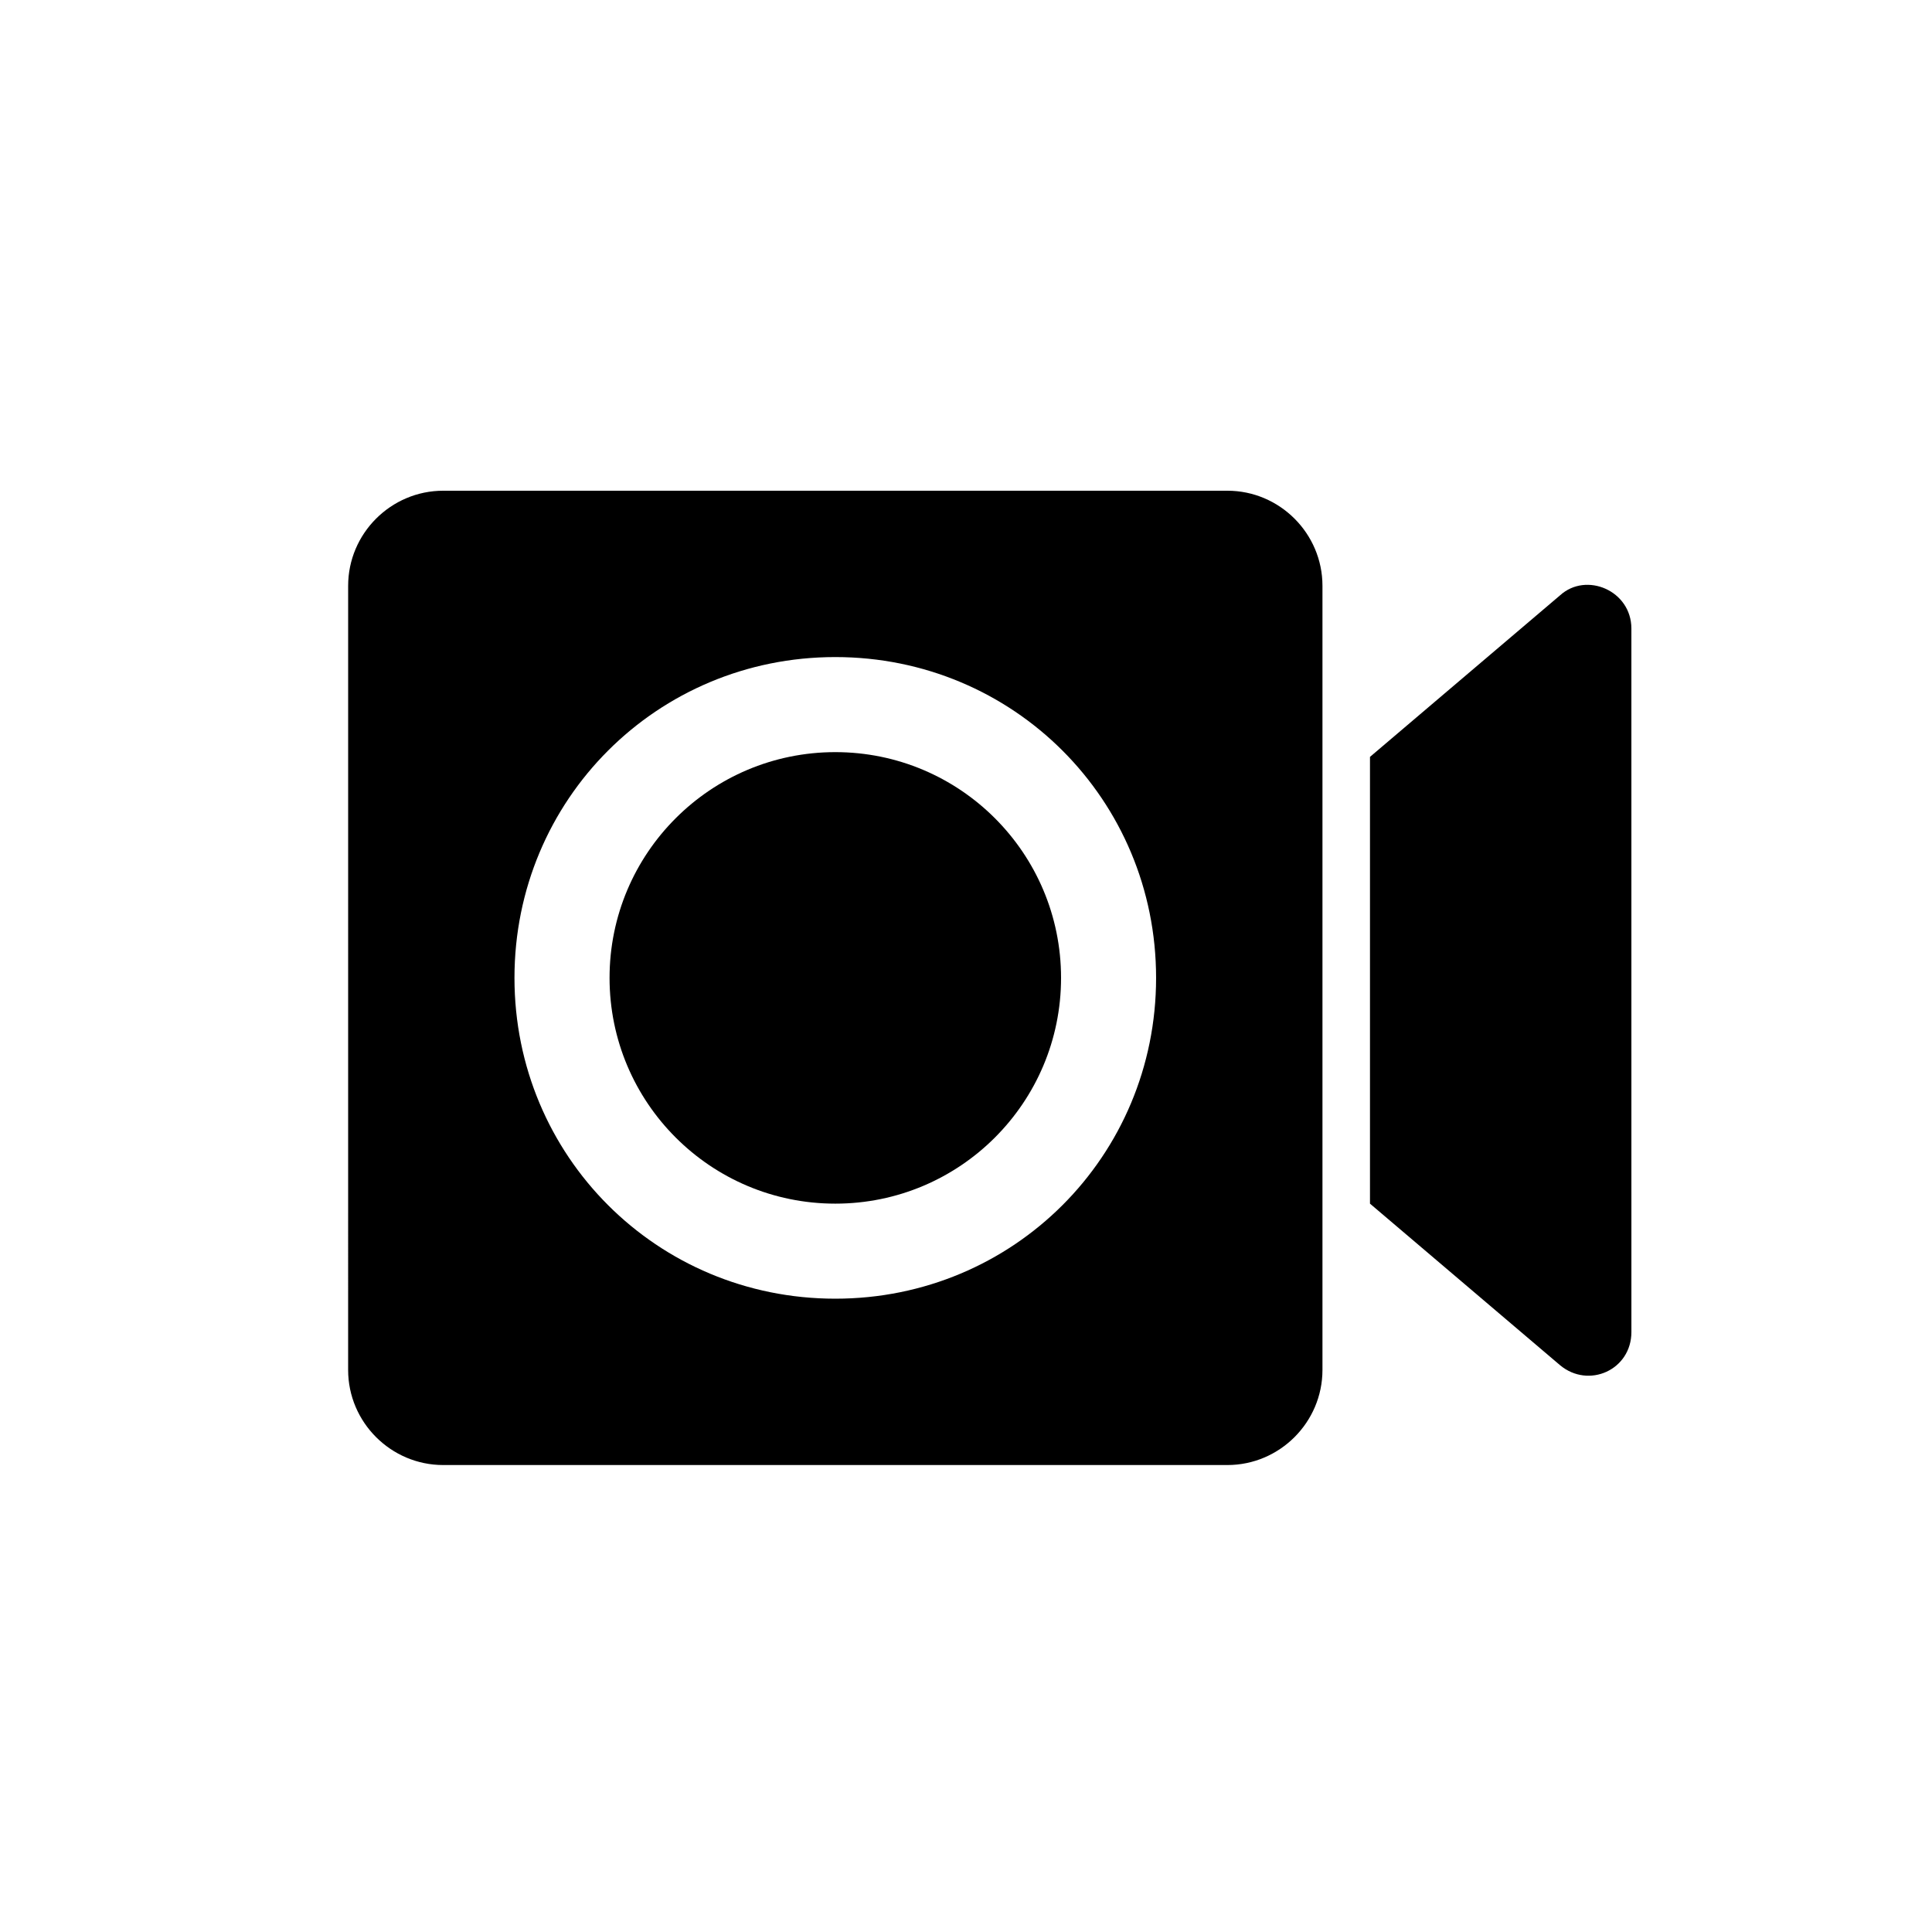 <?xml version="1.0" encoding="UTF-8"?>
<!-- The Best Svg Icon site in the world: iconSvg.co, Visit us! https://iconsvg.co -->
<svg fill="#000000" width="800px" height="800px" version="1.1" viewBox="144 144 512 512" xmlns="http://www.w3.org/2000/svg">
 <g>
  <path d="m425.19 403.15c0 33.039-26.785 59.828-59.824 59.828-33.043 0-59.828-26.789-59.828-59.828 0-33.043 26.785-59.828 59.828-59.828 33.039 0 59.824 26.785 59.824 59.828"/>
  <path d="m469.27 532.25h-207.82c-13.855 0-25.191-11.336-25.191-25.191l0.004-207.82c0-13.855 11.336-25.191 25.191-25.191h207.82c13.855 0 25.191 11.336 25.191 25.191v207.82c-0.004 13.855-11.336 25.191-25.191 25.191zm-103.91-214.12c-47.234 0-85.02 37.785-85.02 85.02 0 47.23 37.785 85.016 85.02 85.016 47.23 0 85.016-37.785 85.016-85.016 0-47.234-37.785-85.02-85.016-85.02z"/>
  <path d="m507.06 344.58v118.4l50.383 42.824c7.559 6.297 18.895 1.258 18.895-8.816l-0.004-186.41c0-10.078-11.965-15.113-18.895-8.816z"/>
 </g>
</svg>